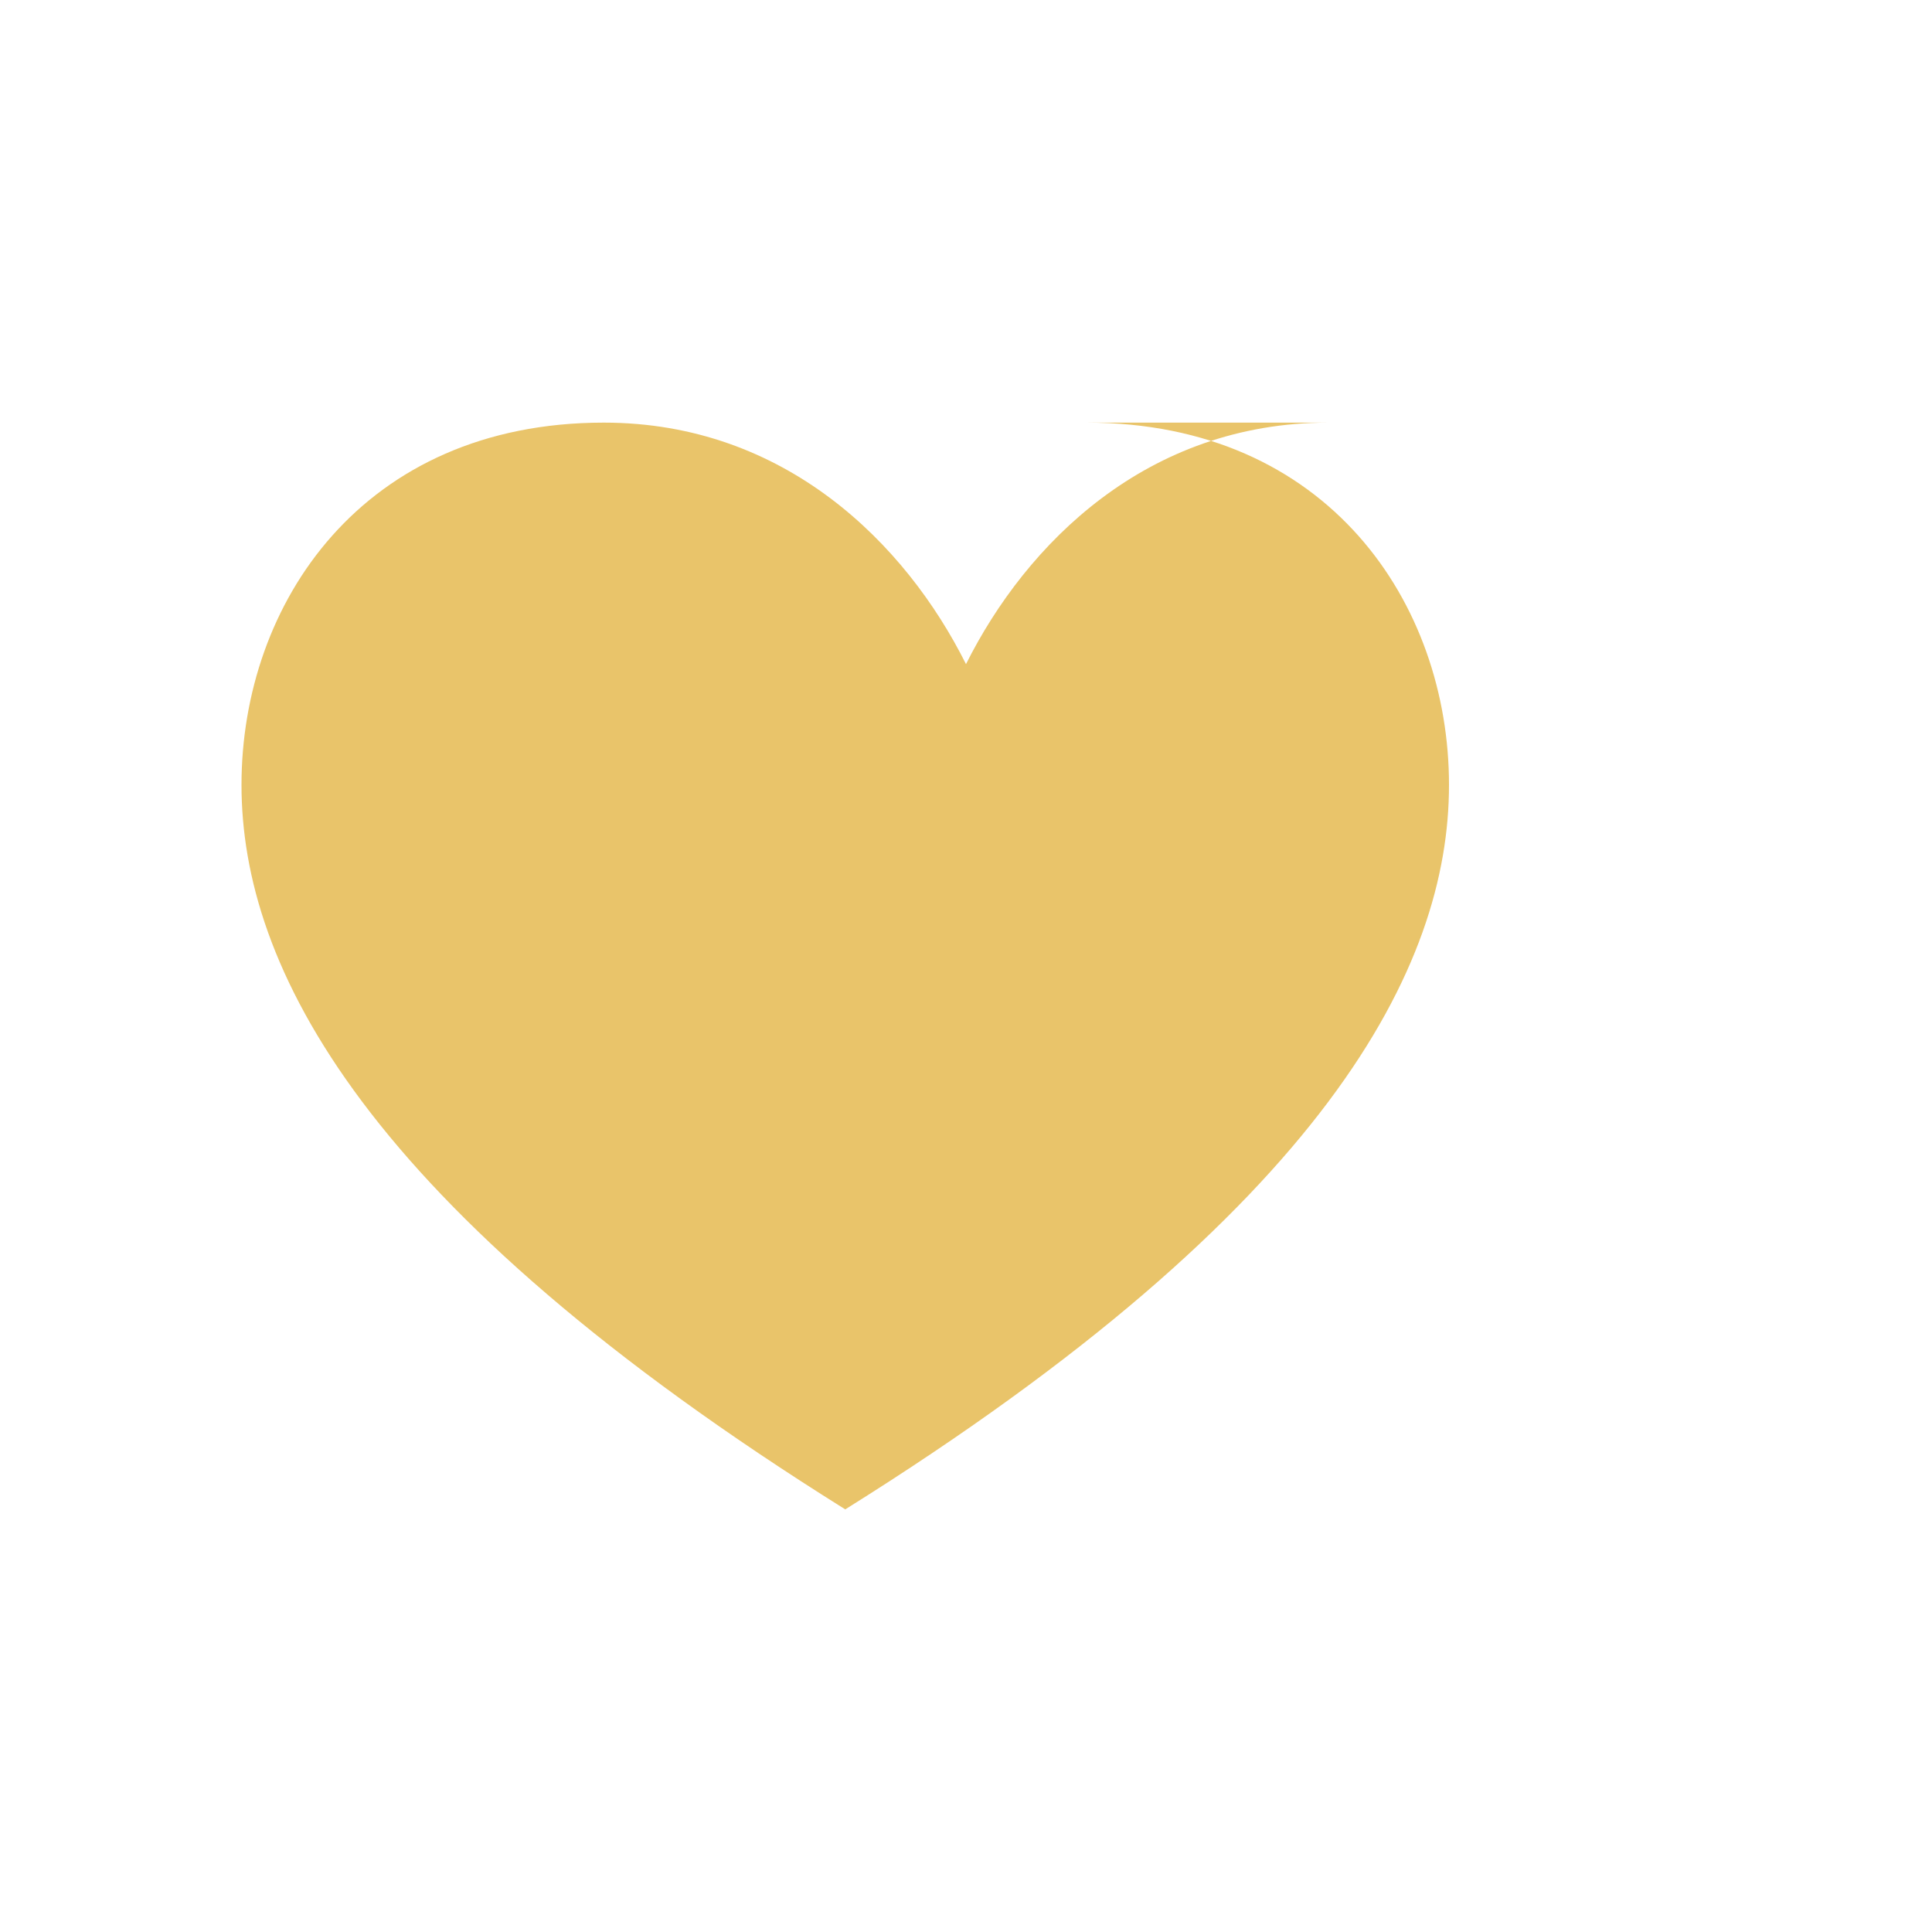 <?xml version="1.0" encoding="UTF-8"?>
<svg xmlns="http://www.w3.org/2000/svg" width="32" height="32" viewBox="0 0 32 32"><path fill="#E9C46A" d="M22 7c-3 0-5 2-6 4-1-2-3-4-6-4C6 7 4 10 4 13s2 7 10 12c8-5 10-9 10-12s-2-6-6-6z"/></svg>